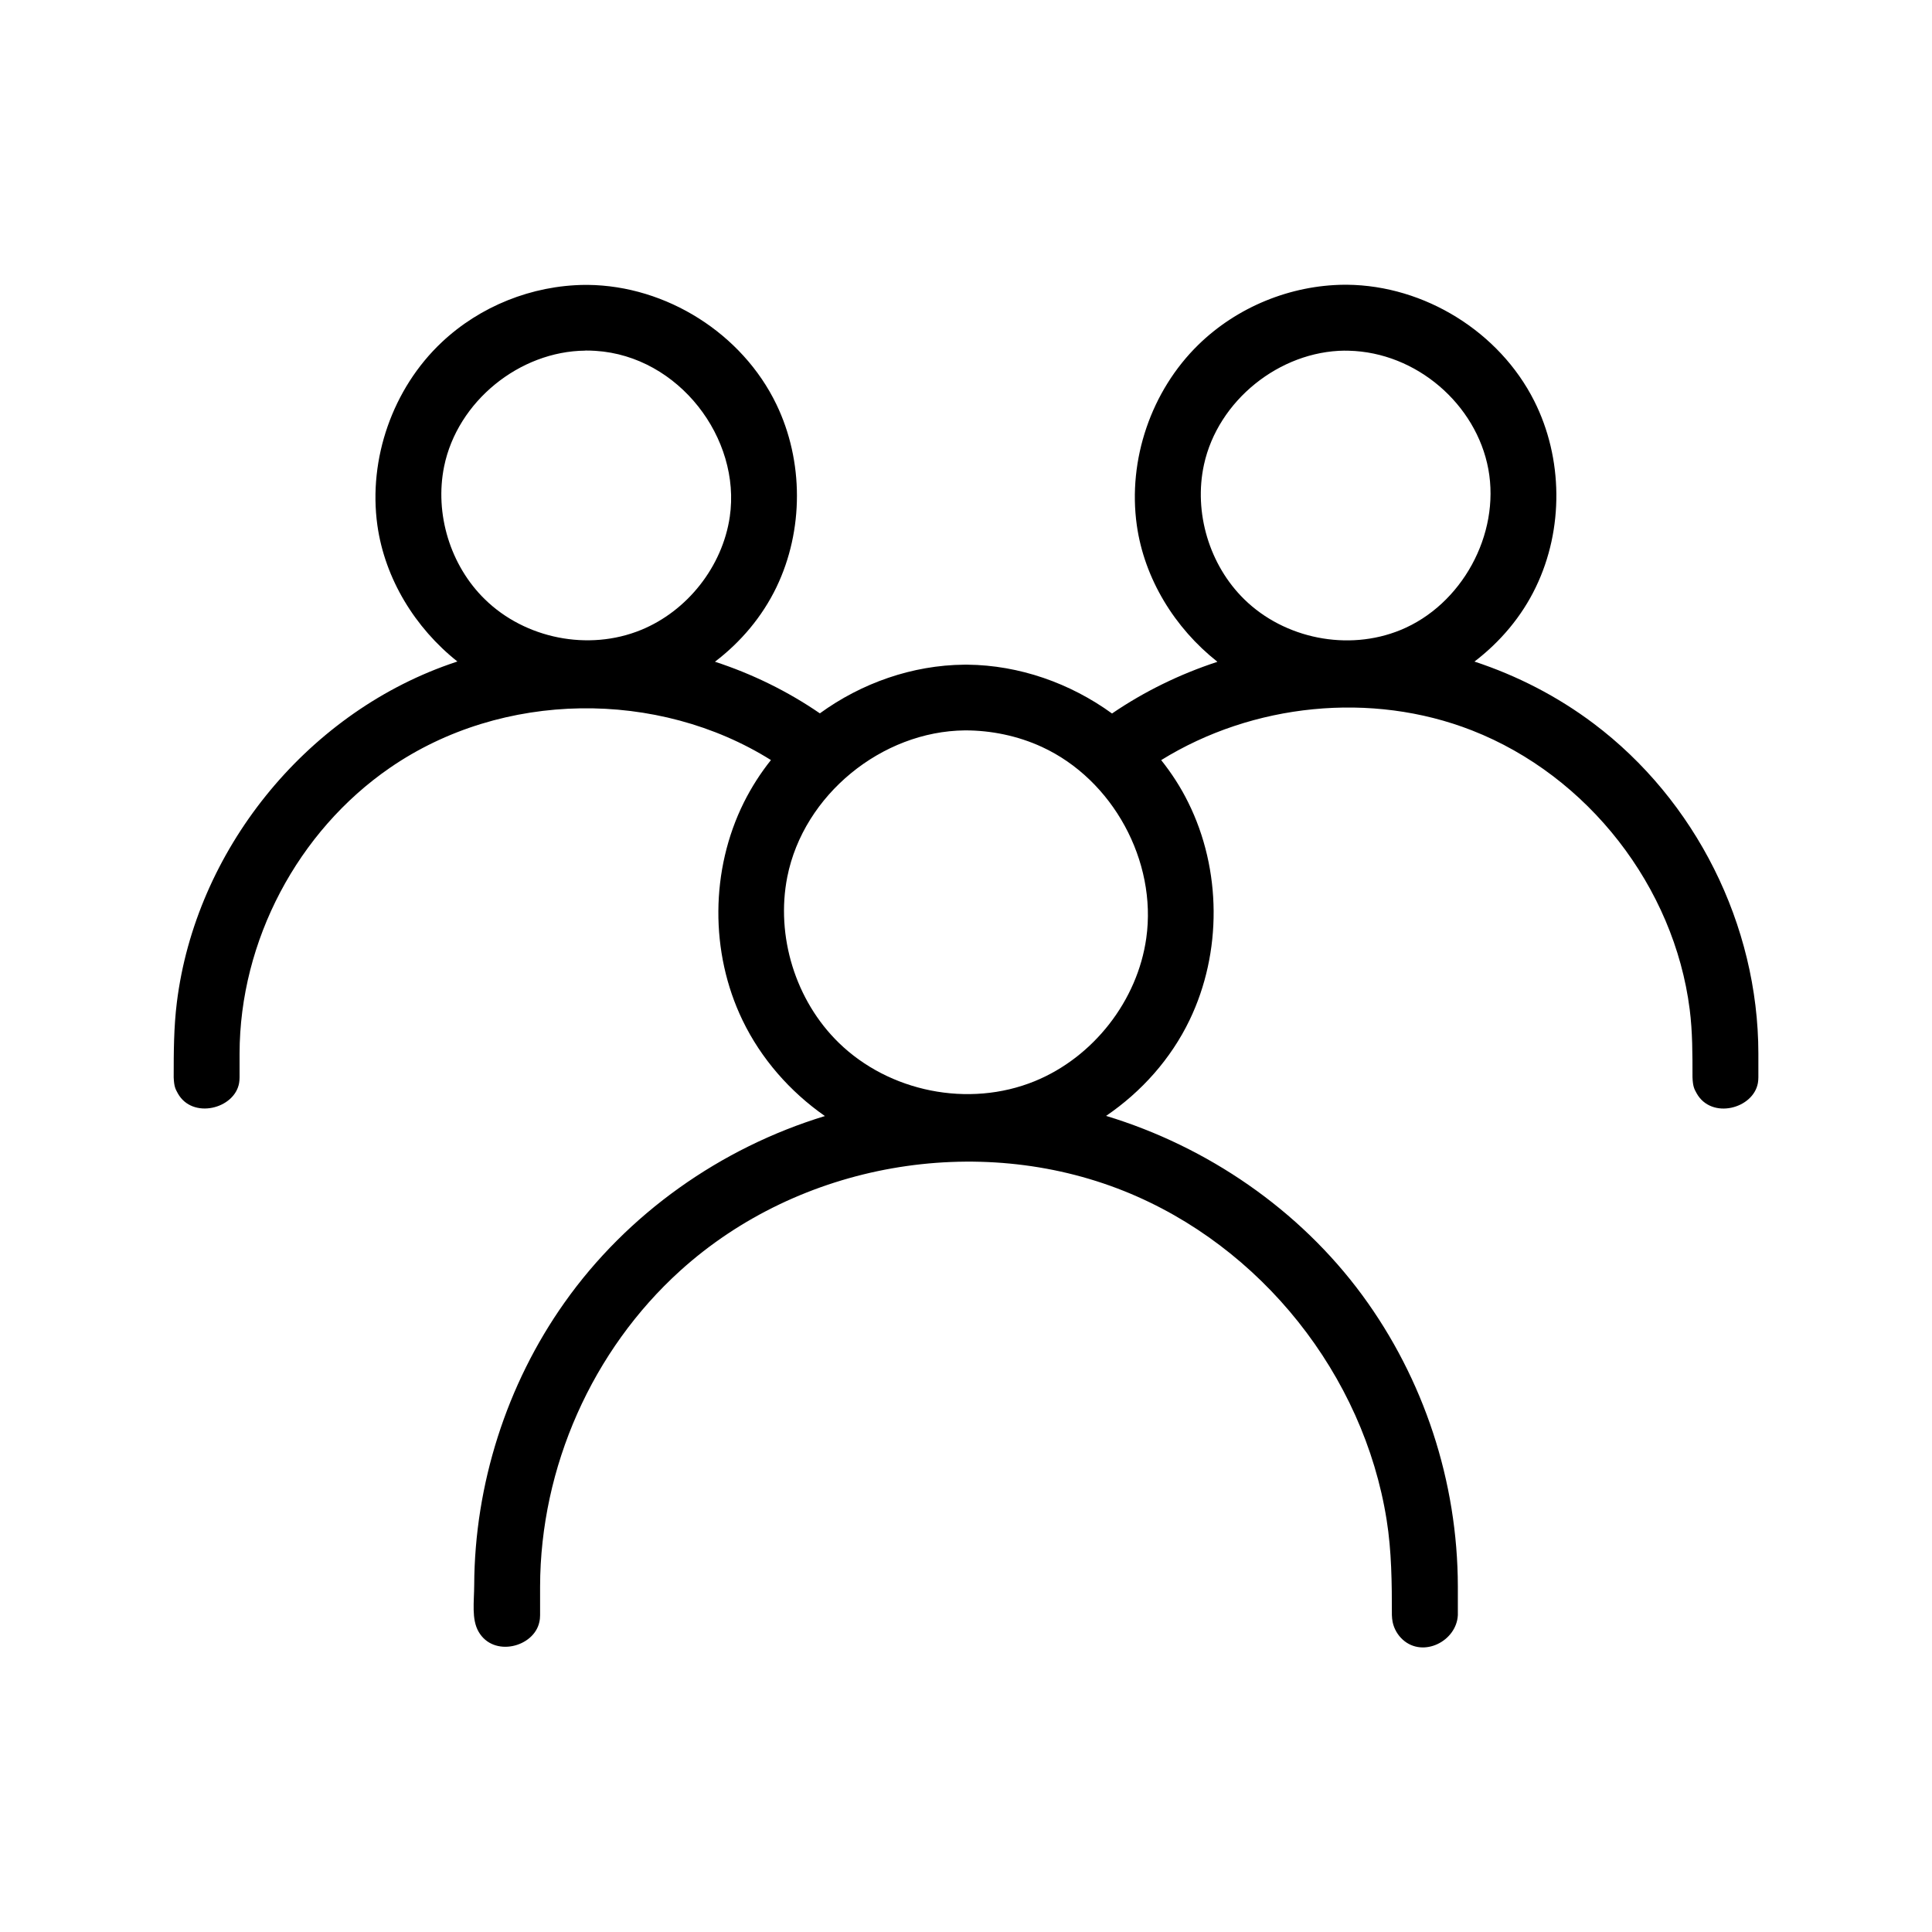 <?xml version="1.0" encoding="UTF-8"?>
<svg width="100pt" height="100pt" version="1.1" viewBox="0 0 100 100" xmlns="http://www.w3.org/2000/svg">
 <path d="m63.004 34.246c-2.195-1.734-3.773-4.281-4.164-7.066-0.473-3.379 0.742-6.949 3.188-9.336 1.996-1.949 4.754-3.082 7.555-3.106h0.141c4.019 0.039 7.883 2.441 9.684 6.008 1.5 2.973 1.535 6.644 0.086 9.645-0.73 1.52-1.836 2.828-3.176 3.852 2.211 0.727 4.305 1.805 6.168 3.207 5.266 3.961 8.52 10.406 8.527 17.078v1.23c-0.004 0.129-0.004 0.16-0.023 0.289-0.23 1.344-2.406 1.914-3.172 0.543-0.129-0.23-0.195-0.359-0.215-0.832 0-1.172 0.004-2.352-0.145-3.516-0.805-6.332-5.25-12.082-11.273-14.438-5.203-2.035-11.344-1.395-16.082 1.539 0.539 0.676 1.012 1.406 1.398 2.188 1.73 3.481 1.758 7.766 0.07 11.27-0.965 2.004-2.484 3.707-4.32 4.957 5.254 1.594 10.004 4.856 13.258 9.277 3.184 4.332 4.941 9.641 4.949 15.082v1.484c-0.07 1.348-1.793 2.219-2.848 1.27-0.266-0.238-0.453-0.562-0.527-0.914-0.031-0.156-0.027-0.195-0.039-0.355 0-1.652-0.012-3.309-0.273-4.941-1.188-7.477-6.477-14.164-13.586-17.012-7.574-3.031-16.789-1.48-22.98 4.125-4.547 4.117-7.238 10.16-7.25 16.344v1.484c-0.008 0.156-0.004 0.199-0.039 0.355-0.277 1.301-2.371 1.844-3.144 0.5-0.375-0.648-0.23-1.555-0.227-2.418 0.023-5.188 1.668-10.375 4.676-14.621 3.25-4.594 8.07-8.004 13.477-9.652-1.809-1.262-3.309-2.973-4.266-4.961-1.691-3.508-1.664-7.785 0.07-11.27 0.391-0.781 0.859-1.516 1.402-2.195-5.832-3.652-13.883-3.621-19.723 0.402-4.762 3.281-7.773 8.945-7.781 14.793v1.227c-0.004 0.129-0.004 0.16-0.023 0.289-0.23 1.348-2.418 1.895-3.172 0.543-0.129-0.23-0.195-0.359-0.215-0.832 0-1.297 0.004-2.598 0.164-3.879 0.969-7.812 6.602-14.859 14.098-17.5 0.141-0.051 0.281-0.098 0.422-0.145-2.184-1.734-3.75-4.273-4.141-7.047-0.48-3.441 0.793-7.086 3.328-9.473 1.98-1.867 4.664-2.945 7.414-2.973h0.141c4.086 0.039 8.008 2.527 9.77 6.184 1.418 2.938 1.418 6.527 0 9.469-0.734 1.52-1.84 2.832-3.18 3.852 1.926 0.629 3.762 1.527 5.43 2.672 2.156-1.566 4.781-2.496 7.481-2.519h0.164c2.672 0.027 5.309 0.953 7.477 2.527 1.664-1.137 3.512-2.039 5.445-2.672zm-13.066 3.559c-4.289 0.043-8.344 3.332-9.188 7.582-0.605 3.059 0.422 6.402 2.664 8.586 2.598 2.535 6.715 3.387 10.145 1.988 3.031-1.238 5.32-4.164 5.773-7.41 0.559-3.977-1.73-8.199-5.406-9.891-1.246-0.574-2.633-0.859-3.988-0.855zm-19.645-19.656c-3.406 0.031-6.617 2.629-7.305 5.992-0.5 2.449 0.316 5.133 2.113 6.883 2.07 2.023 5.348 2.699 8.078 1.582 2.398-0.98 4.215-3.281 4.594-5.856 0.594-4.059-2.637-8.316-6.945-8.59-0.176-0.012-0.355-0.016-0.531-0.016zm39.309 0c-3.375 0.031-6.562 2.582-7.285 5.902-0.539 2.477 0.277 5.203 2.094 6.977 2.07 2.023 5.352 2.699 8.078 1.582 3.164-1.293 5.172-4.941 4.547-8.328-0.621-3.352-3.719-6.051-7.234-6.129h-0.195z" fill-rule="evenodd"/>
</svg>

